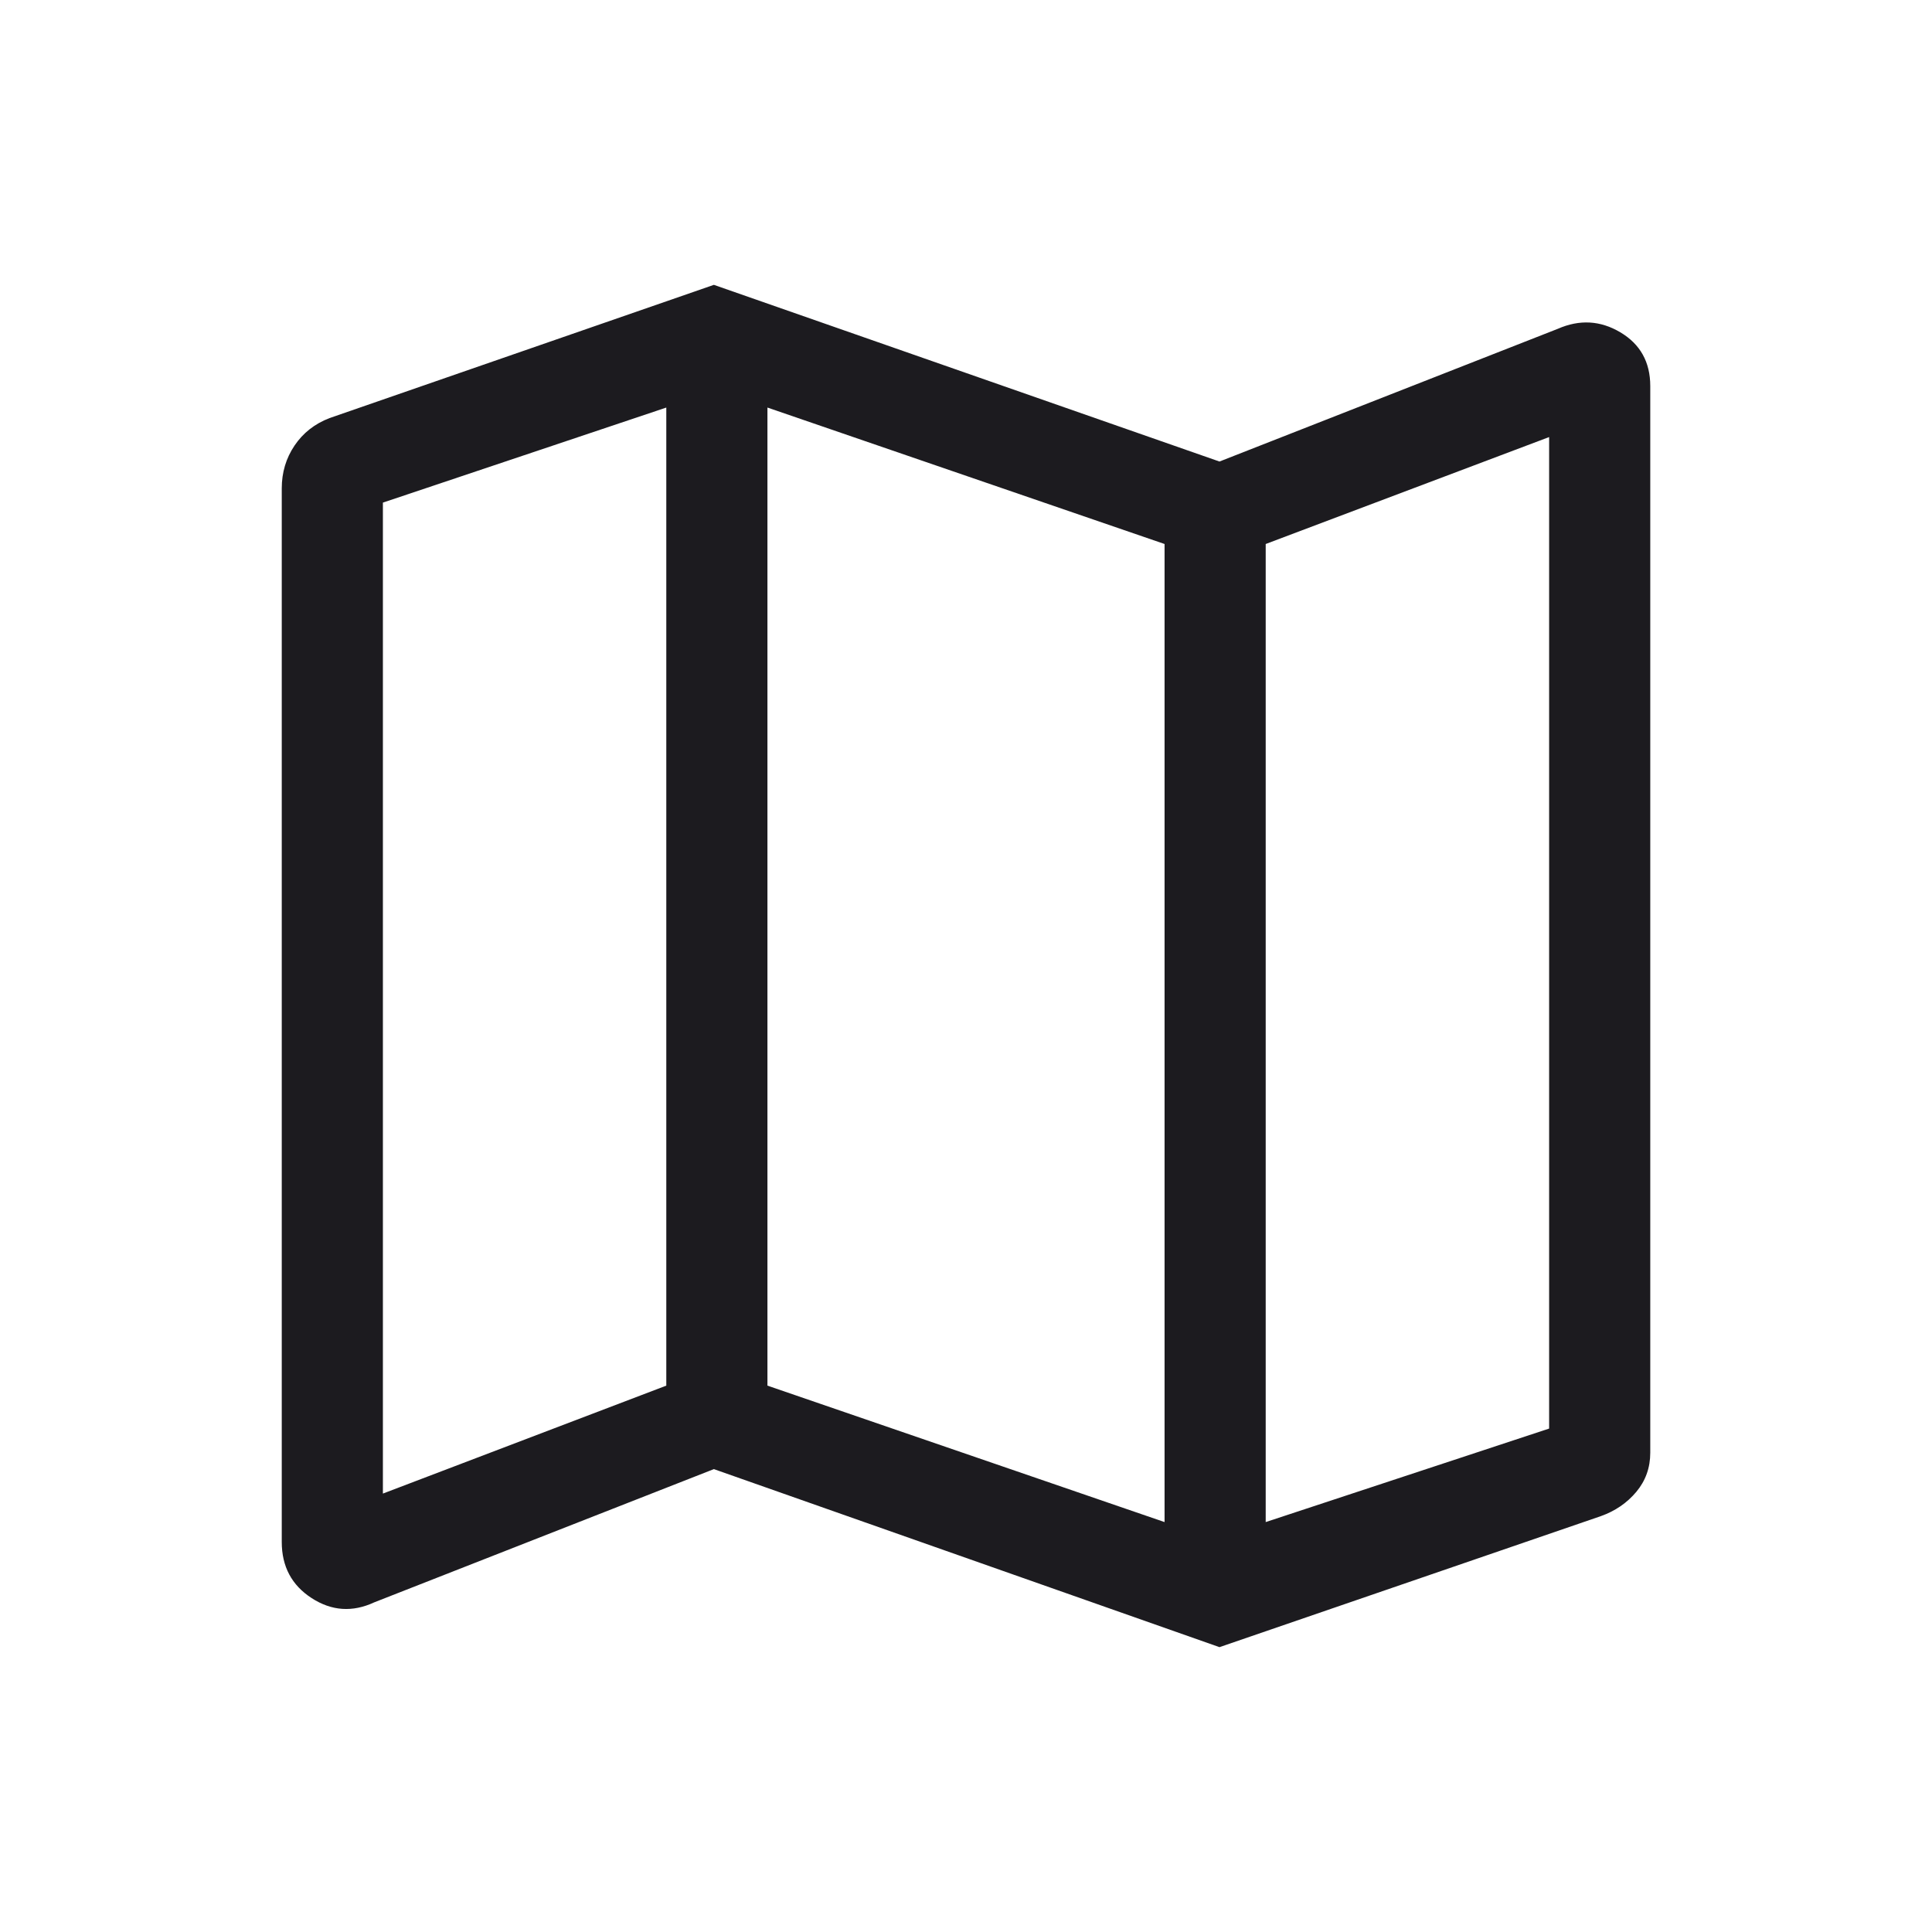 <svg width="80" height="80" viewBox="0 0 80 80" fill="none" xmlns="http://www.w3.org/2000/svg">
<mask id="mask0_1793_16078" style="mask-type:alpha" maskUnits="userSpaceOnUse" x="0" y="0" width="80" height="80">
<rect width="80" height="80" fill="#D9D9D9"/>
</mask>
<g mask="url(#mask0_1793_16078)">
<path d="M50.496 68.205L29.56 60.833L15.496 66.35C14.596 66.768 13.732 66.709 12.906 66.175C12.08 65.641 11.667 64.866 11.667 63.85V20.222C11.667 19.564 11.843 18.973 12.196 18.45C12.549 17.926 13.032 17.547 13.646 17.312L29.56 11.795L50.496 19.111L64.504 13.616C65.405 13.221 66.268 13.269 67.094 13.76C67.92 14.25 68.334 14.993 68.334 15.987V60.154C68.334 60.773 68.141 61.313 67.757 61.773C67.372 62.233 66.88 62.57 66.282 62.782L50.496 68.205ZM48.222 63.026V22.526L31.778 16.876V57.376L48.222 63.026ZM52.41 63.026L64.146 59.154V18.098L52.41 22.526V63.026ZM15.855 61.846L27.59 57.376V16.876L15.855 20.812V61.846Z" fill="#1C1B1F"/>
</g>
</svg>
